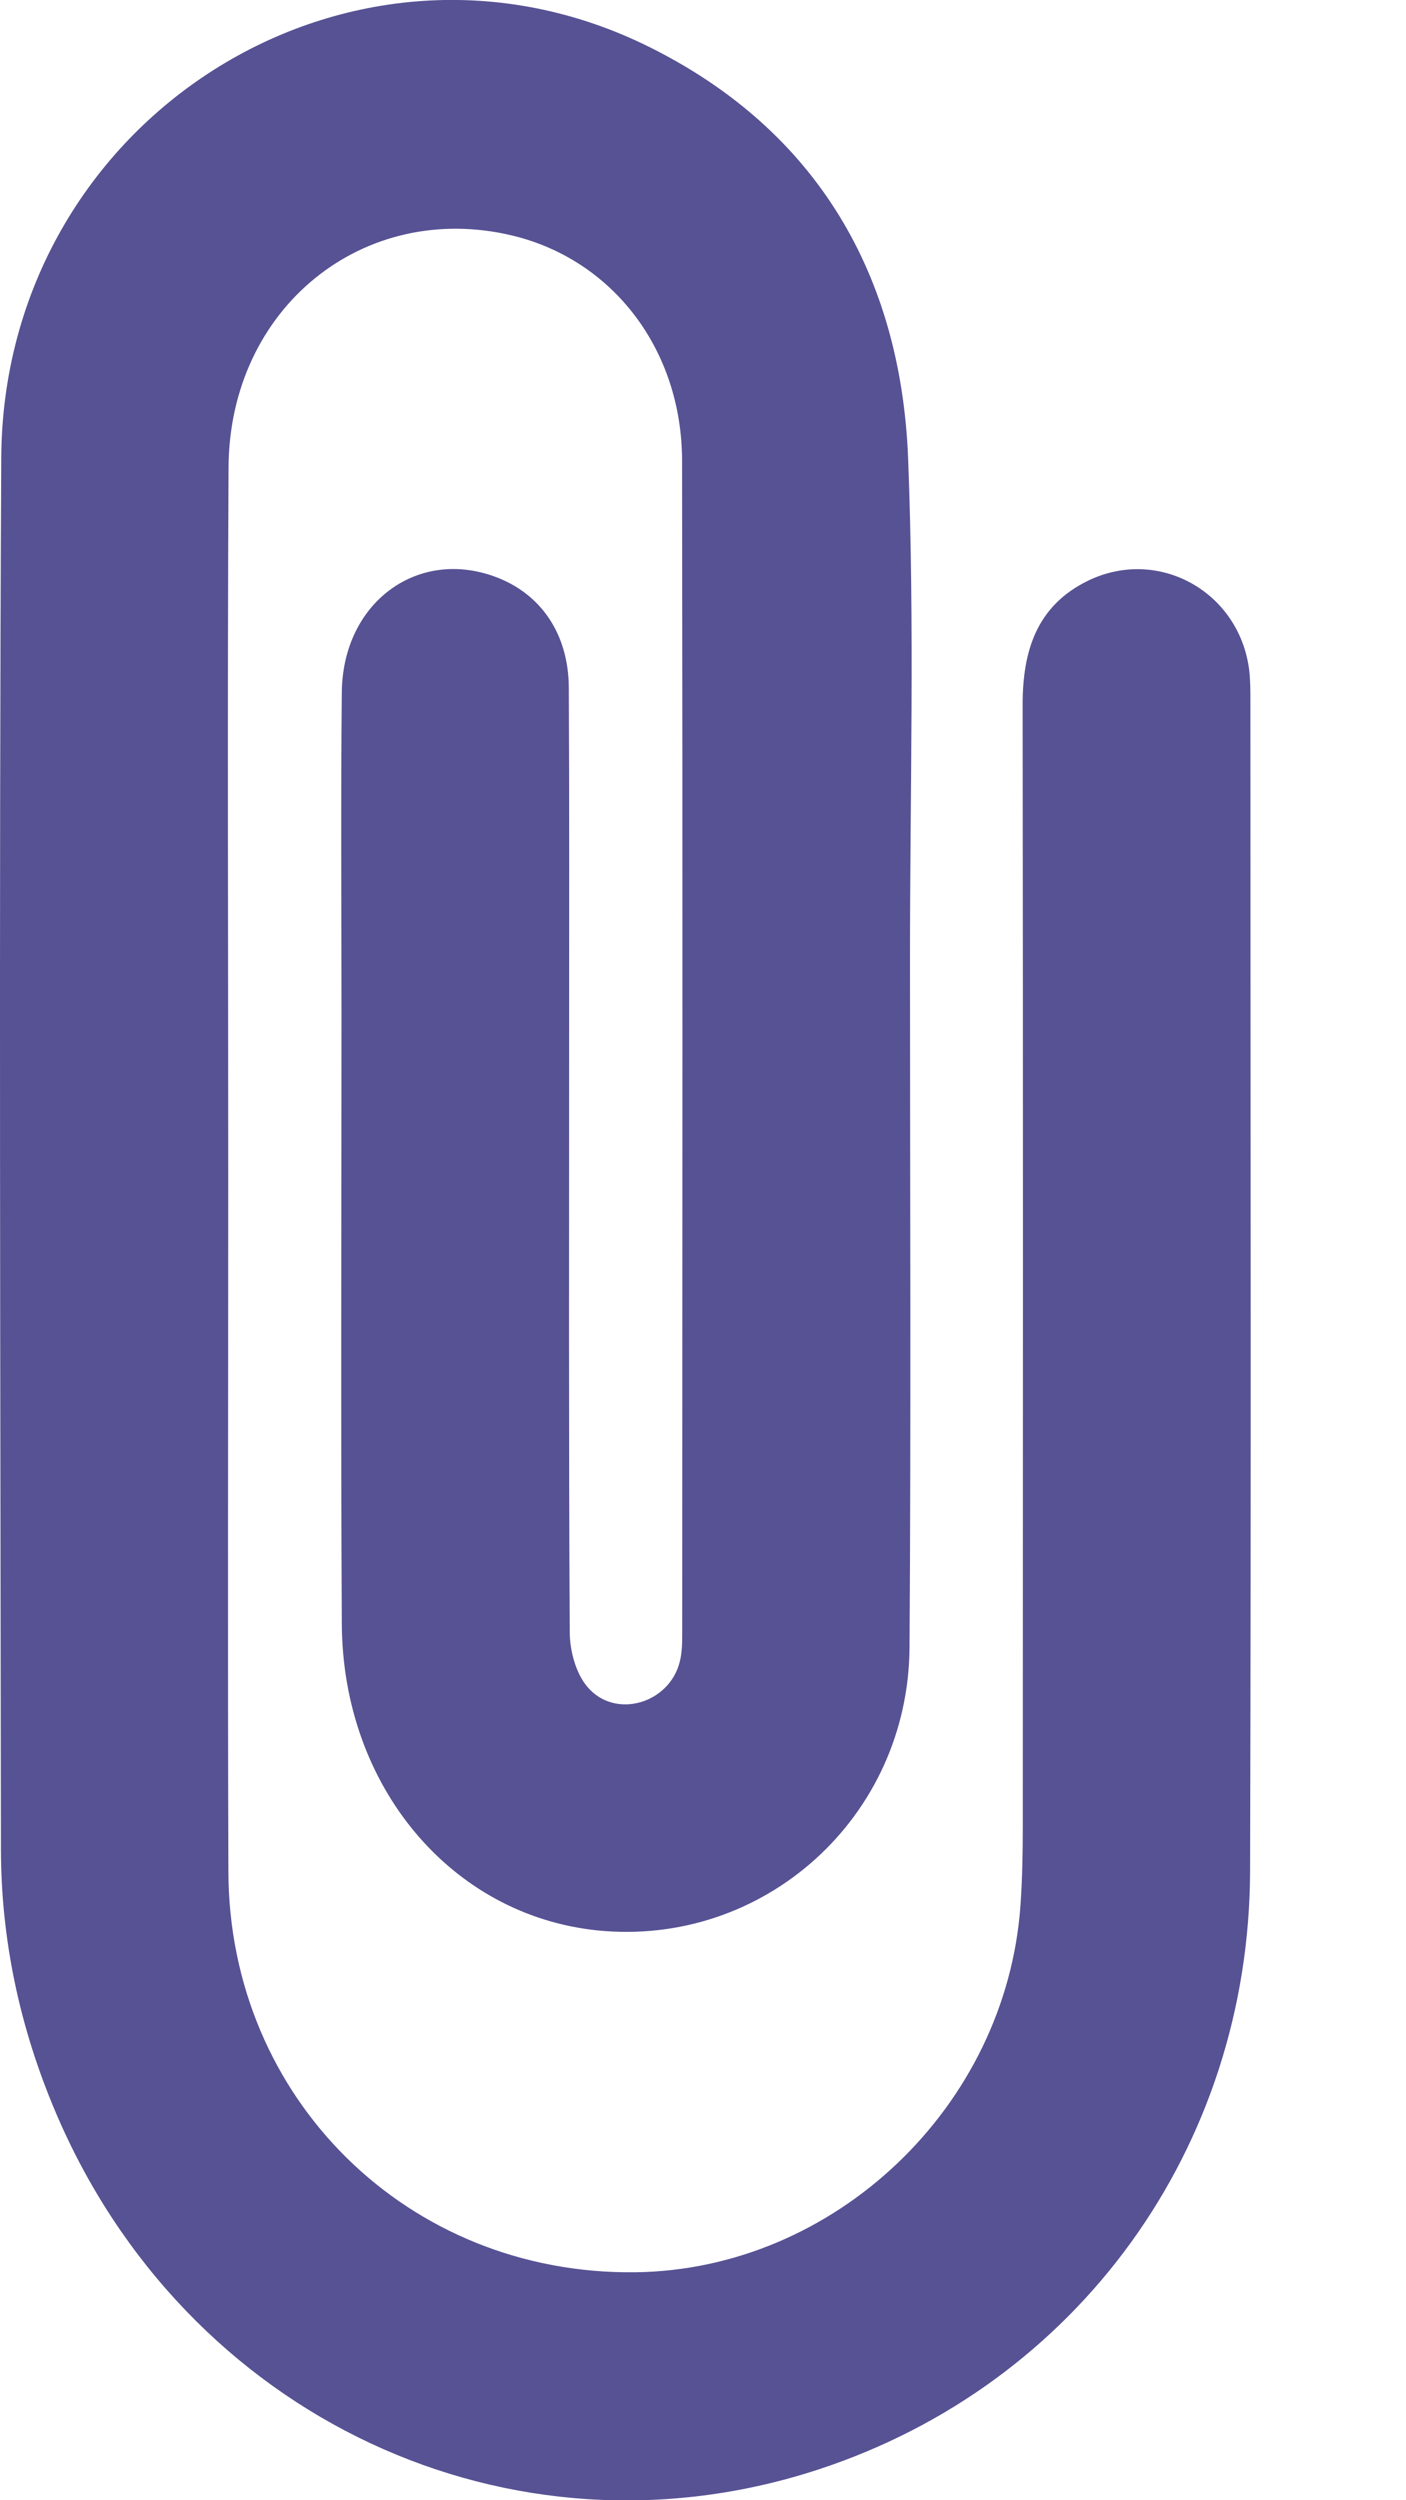 <svg width="9" height="16" viewBox="0 0 9 16" fill="none" xmlns="http://www.w3.org/2000/svg">
<path d="M1.461 7.535C1.461 9.016 1.457 10.496 1.462 11.977C1.466 13.431 2.614 14.558 4.065 14.541C5.341 14.526 6.44 13.483 6.532 12.195C6.544 12.027 6.547 11.857 6.547 11.688C6.548 9.295 6.549 6.901 6.546 4.508C6.546 4.165 6.636 3.876 6.965 3.716C7.415 3.498 7.932 3.786 7.996 4.286C8.004 4.353 8.004 4.421 8.004 4.488C8.004 6.983 8.009 9.478 8.002 11.973C7.997 13.745 6.898 15.258 5.242 15.802C3.271 16.45 1.183 15.471 0.354 13.512C0.127 12.976 0.007 12.416 0.006 11.836C0.003 8.867 -0.007 5.899 0.008 2.931C0.019 0.76 2.249 -0.652 4.163 0.304C5.229 0.836 5.767 1.76 5.813 2.934C5.855 4.001 5.825 5.071 5.825 6.139C5.825 7.606 5.832 9.073 5.822 10.541C5.816 11.632 4.887 12.463 3.821 12.353C2.887 12.255 2.194 11.431 2.188 10.393C2.181 9.094 2.186 7.796 2.186 6.498C2.186 5.808 2.181 5.118 2.188 4.429C2.194 3.858 2.67 3.506 3.17 3.691C3.463 3.799 3.64 4.058 3.641 4.402C3.645 5.153 3.643 5.903 3.643 6.654C3.643 7.918 3.64 9.182 3.647 10.447C3.648 10.565 3.686 10.709 3.761 10.796C3.938 11.004 4.284 10.902 4.351 10.635C4.366 10.577 4.367 10.514 4.367 10.453C4.368 7.952 4.37 5.45 4.366 2.948C4.365 2.237 3.922 1.663 3.282 1.508C2.328 1.278 1.468 1.97 1.463 2.991C1.455 4.506 1.461 6.02 1.461 7.535Z" fill="#575294"/>
</svg>
